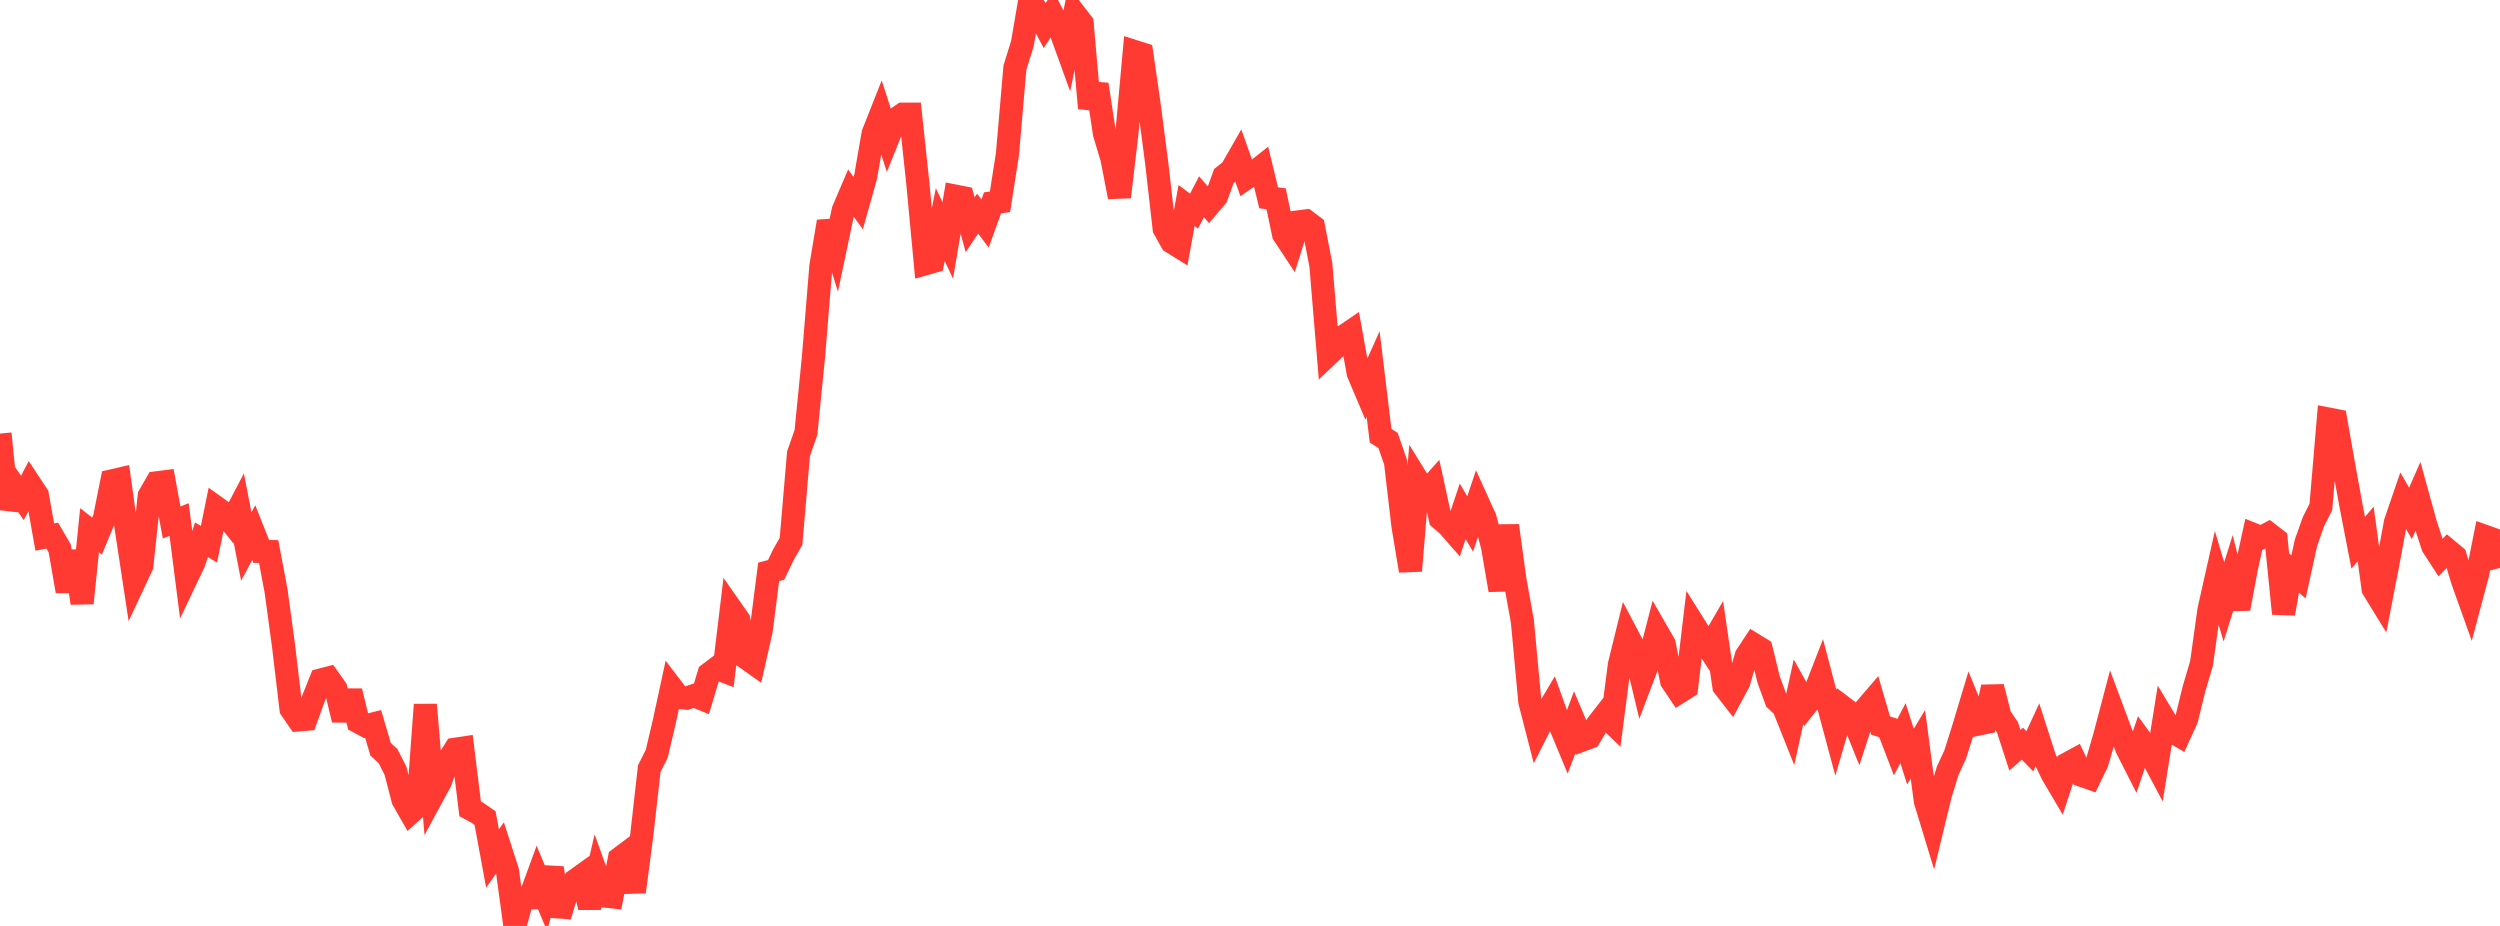 <?xml version="1.0" standalone="no"?>
<!DOCTYPE svg PUBLIC "-//W3C//DTD SVG 1.1//EN" "http://www.w3.org/Graphics/SVG/1.1/DTD/svg11.dtd">

<svg width="135" height="50" viewBox="0 0 135 50" preserveAspectRatio="none" 
  xmlns="http://www.w3.org/2000/svg"
  xmlns:xlink="http://www.w3.org/1999/xlink">


<polyline points="0.0, 23.414 0.403, 27.466 0.806, 26.306 1.209, 26.886 1.612, 26.124 2.015, 26.736 2.418, 29.001 2.821, 28.921 3.224, 29.611 3.627, 31.923 4.03, 29.77 4.433, 32.569 4.836, 28.632 5.239, 28.948 5.642, 27.977 6.045, 25.967 6.448, 25.874 6.851, 28.763 7.254, 31.411 7.657, 30.551 8.06, 26.773 8.463, 26.073 8.866, 26.021 9.269, 28.214 9.672, 28.053 10.075, 31.208 10.478, 30.362 10.881, 29.148 11.284, 29.389 11.687, 27.407 12.09, 27.696 12.493, 28.202 12.896, 27.433 13.299, 29.514 13.701, 28.763 14.104, 29.776 14.507, 29.783 14.91, 31.921 15.313, 34.892 15.716, 38.287 16.119, 38.873 16.522, 38.84 16.925, 37.729 17.328, 36.719 17.731, 36.615 18.134, 37.186 18.537, 38.871 18.94, 37.324 19.343, 38.977 19.746, 39.195 20.149, 39.095 20.552, 40.46 20.955, 40.833 21.358, 41.623 21.761, 43.179 22.164, 43.888 22.567, 43.522 22.97, 38.052 23.373, 42.954 23.776, 42.211 24.179, 41.096 24.582, 40.46 24.985, 40.4 25.388, 43.68 25.791, 43.897 26.194, 44.178 26.597, 46.359 27.0, 45.787 27.403, 47.037 27.806, 50.0 28.209, 48.501 28.612, 48.486 29.015, 47.384 29.418, 48.351 29.821, 46.874 30.224, 49.465 30.627, 48.15 31.03, 47.563 31.433, 47.274 31.836, 48.997 32.239, 47.262 32.642, 48.381 33.045, 48.427 33.448, 46.363 33.851, 46.06 34.254, 48.161 34.657, 45.085 35.06, 41.508 35.463, 40.707 35.866, 38.999 36.269, 37.132 36.672, 37.659 37.075, 37.699 37.478, 37.563 37.881, 37.727 38.284, 36.388 38.687, 36.085 39.09, 36.239 39.493, 32.9 39.896, 33.475 40.299, 35.535 40.701, 35.82 41.104, 34.042 41.507, 30.88 41.91, 30.774 42.313, 29.938 42.716, 29.23 43.119, 24.505 43.522, 23.354 43.925, 19.304 44.328, 14.374 44.731, 11.962 45.134, 13.266 45.537, 11.354 45.94, 10.411 46.343, 10.968 46.746, 9.536 47.149, 7.213 47.552, 6.194 47.955, 7.447 48.358, 6.442 48.761, 6.165 49.164, 6.165 49.567, 9.934 49.97, 14.239 50.373, 14.124 50.776, 12.13 51.179, 12.983 51.582, 10.592 51.985, 10.671 52.388, 12.135 52.791, 11.535 53.194, 12.071 53.597, 10.953 54.0, 10.897 54.403, 8.308 54.806, 3.65 55.209, 2.352 55.612, 0.0 56.015, 0.614 56.418, 1.371 56.821, 0.759 57.224, 1.539 57.627, 2.652 58.03, 0.73 58.433, 1.251 58.836, 5.839 59.239, 4.56 59.642, 7.213 60.045, 8.557 60.448, 10.637 60.851, 7.207 61.254, 2.781 61.657, 2.909 62.06, 5.708 62.463, 8.805 62.866, 12.347 63.269, 13.068 63.672, 13.318 64.075, 11.098 64.478, 11.401 64.881, 10.624 65.284, 11.089 65.687, 10.615 66.09, 9.504 66.493, 9.184 66.896, 8.48 67.299, 9.615 67.701, 9.336 68.104, 9.016 68.507, 10.683 68.91, 10.733 69.313, 12.647 69.716, 13.257 70.119, 11.982 70.522, 11.93 70.925, 12.232 71.328, 14.313 71.731, 19.141 72.134, 18.757 72.537, 18.178 72.94, 17.904 73.343, 20.142 73.746, 21.094 74.149, 20.194 74.552, 23.529 74.955, 23.785 75.358, 24.95 75.761, 28.397 76.164, 30.821 76.567, 25.961 76.97, 26.613 77.373, 26.162 77.776, 28.009 78.179, 28.355 78.582, 28.814 78.985, 27.61 79.388, 28.294 79.791, 27.097 80.194, 27.985 80.597, 29.512 81.0, 31.866 81.403, 28.384 81.806, 31.323 82.209, 33.55 82.612, 37.892 83.015, 39.458 83.418, 38.663 83.821, 37.982 84.224, 39.107 84.627, 40.08 85.03, 39.014 85.433, 39.965 85.836, 39.816 86.239, 39.141 86.642, 38.623 87.045, 39.012 87.448, 35.892 87.851, 34.254 88.254, 35.019 88.657, 36.698 89.06, 35.638 89.463, 34.077 89.866, 34.777 90.269, 36.777 90.672, 37.376 91.075, 37.122 91.478, 33.74 91.881, 34.383 92.284, 35.012 92.687, 34.318 93.09, 37.063 93.493, 37.582 93.896, 36.833 94.299, 35.418 94.701, 34.807 95.104, 35.054 95.507, 36.697 95.91, 37.802 96.313, 38.184 96.716, 39.193 97.119, 37.357 97.522, 38.082 97.925, 37.573 98.328, 36.535 98.731, 38.07 99.134, 39.574 99.537, 38.2 99.94, 38.504 100.343, 39.5 100.746, 38.262 101.149, 37.793 101.552, 39.177 101.955, 39.308 102.358, 40.356 102.761, 39.588 103.164, 40.857 103.567, 40.191 103.97, 43.259 104.373, 44.58 104.776, 42.913 105.179, 41.615 105.582, 40.739 105.985, 39.464 106.388, 38.125 106.791, 39.106 107.194, 39.022 107.597, 37.095 108.0, 38.68 108.403, 39.275 108.806, 40.513 109.209, 40.157 109.612, 40.571 110.015, 39.7 110.418, 40.955 110.821, 41.802 111.224, 42.485 111.627, 41.251 112.03, 41.032 112.433, 41.874 112.836, 42.015 113.239, 41.178 113.642, 39.794 114.045, 38.265 114.448, 39.343 114.851, 40.412 115.254, 41.207 115.657, 40.019 116.06, 40.575 116.463, 41.335 116.866, 38.812 117.269, 39.483 117.672, 39.719 118.075, 38.834 118.478, 37.19 118.881, 35.83 119.284, 32.938 119.687, 31.147 120.09, 32.503 120.493, 31.218 120.896, 32.864 121.299, 30.709 121.701, 28.87 122.104, 29.031 122.507, 28.818 122.91, 29.129 123.313, 33.137 123.716, 30.802 124.119, 31.153 124.522, 29.313 124.925, 28.173 125.328, 27.37 125.731, 22.63 126.134, 22.708 126.537, 24.999 126.94, 27.229 127.343, 29.31 127.746, 28.834 128.149, 31.799 128.552, 32.456 128.955, 30.376 129.358, 28.192 129.761, 27.019 130.164, 27.723 130.567, 26.806 130.97, 28.268 131.373, 29.504 131.776, 30.125 132.179, 29.705 132.582, 30.04 132.985, 31.375 133.388, 32.504 133.791, 30.989 134.194, 28.967 134.597, 29.11 135.0, 30.666" fill="none" stroke="#ff3a33" stroke-width="1.25"/>

</svg>